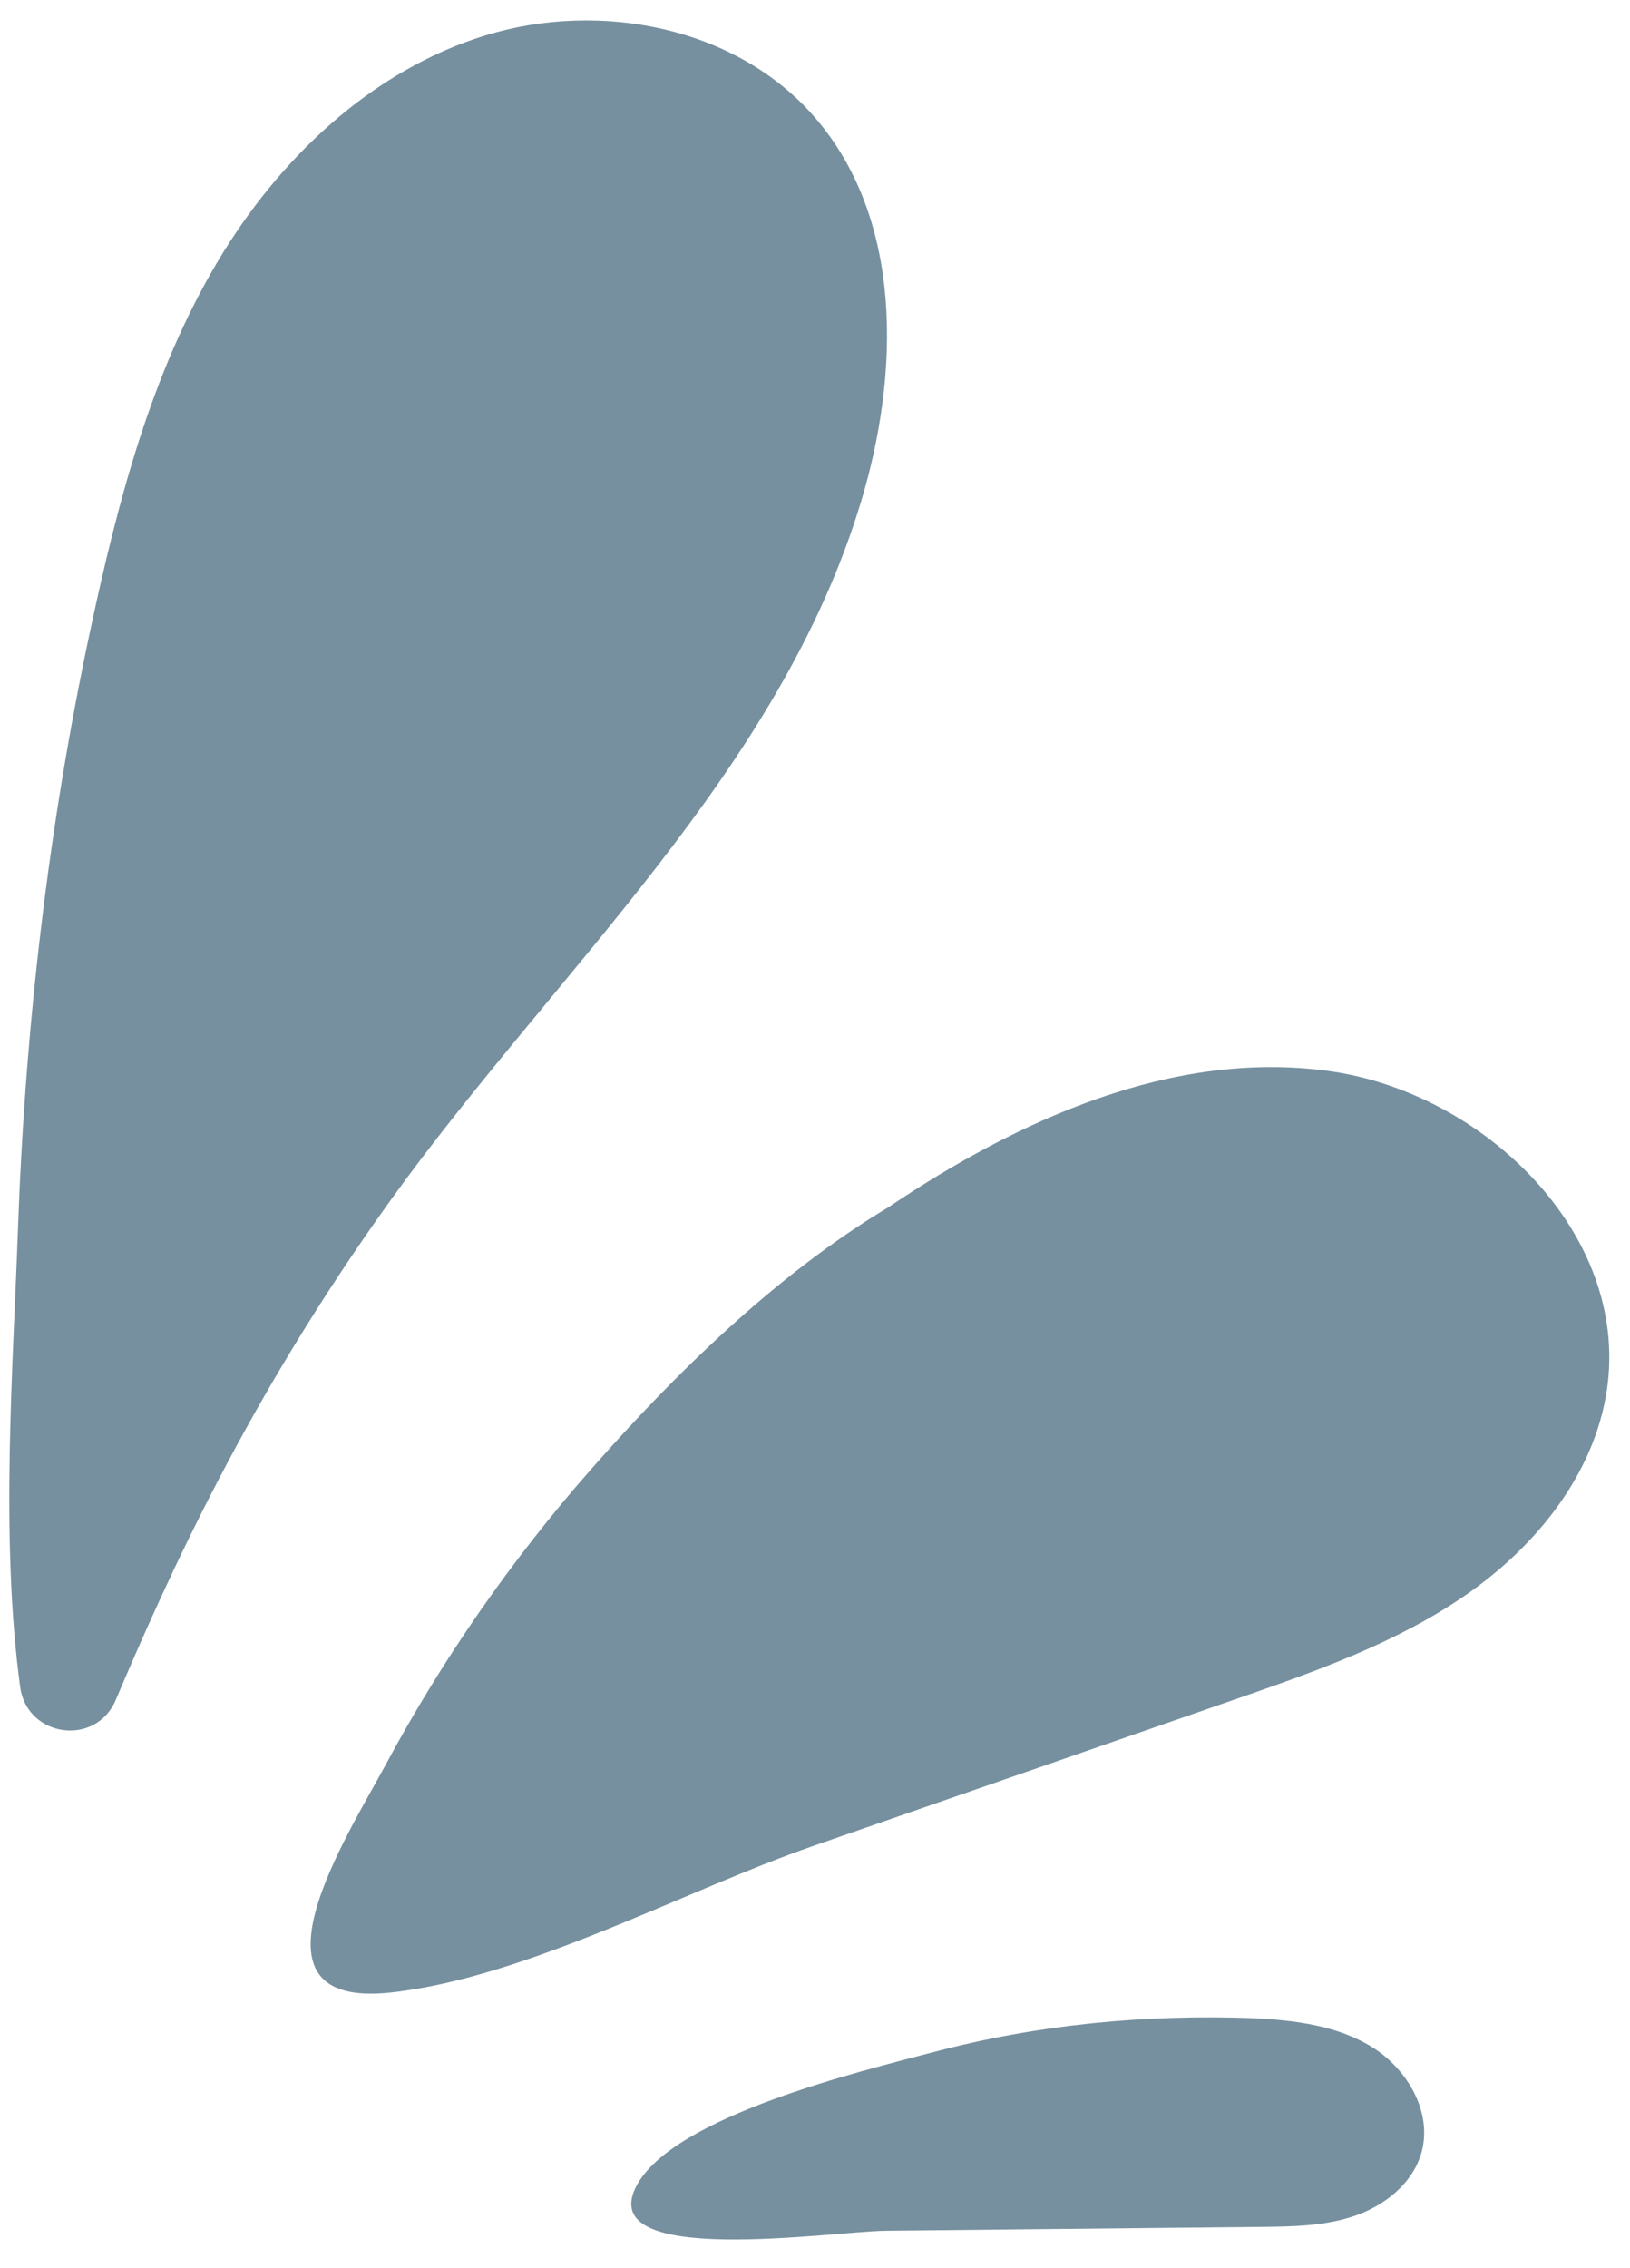 <?xml version="1.0" encoding="UTF-8"?>
<!DOCTYPE svg PUBLIC '-//W3C//DTD SVG 1.0//EN'
          'http://www.w3.org/TR/2001/REC-SVG-20010904/DTD/svg10.dtd'>
<svg height="510.5" preserveAspectRatio="xMidYMid meet" version="1.0" viewBox="-2.1 -4.6 366.9 510.5" width="366.9" xmlns="http://www.w3.org/2000/svg" xmlns:xlink="http://www.w3.org/1999/xlink" zoomAndPan="magnify"
><g id="change1_1"
  ><path d="m197.89,267.09c29.31-19.75,64-35.45,99.02-30.66,35.02,4.79,67.88,36.79,62.69,71.75-2.81,18.97-15.89,35.17-31.64,46.1-15.75,10.93-34.12,17.35-52.23,23.64-31.64,10.99-63.27,21.98-94.91,32.97-29.08,10.1-64.28,29.49-94.76,32.92-35.3,3.97-10.03-35.13-1.26-51.4,12.76-23.7,28.23-45.94,45.99-66.16,19.25-21.91,41.94-44.07,67.1-59.16Zm10,190.18c-15.88,4.21-58.28,14.3-66.68,30-9.97,18.65,43.99,10.3,56.1,10.18,28.12-.29,56.24-.58,84.37-.87,7.14-.07,14.43-.17,21.18-2.49s13.01-7.29,14.98-14.15c2.58-9.01-3.05-18.79-10.99-23.76-7.94-4.97-17.64-6.12-27-6.58-24.32-.87-48.41,1.43-71.96,7.68ZM1.92,272.68c-1.03,29.56-4.02,68.98.52,102.39,1.54,11.35,17.02,13.5,21.5,2.95,11.75-27.65,29.67-67.72,61.84-112.44,37.19-51.7,87.51-96.29,105.93-157.26,8.75-28.98,9.46-63.43-10.29-86.38C163.82,1.48,133.01-4.56,107.21,3.36s-46.65,27.88-60.43,51.09c-14.88,25.06-22.34,53.84-28.44,82.25C8.74,181.43,3.51,226.96,1.92,272.68Z" fill="#76909f"
  /></g
></svg
>
